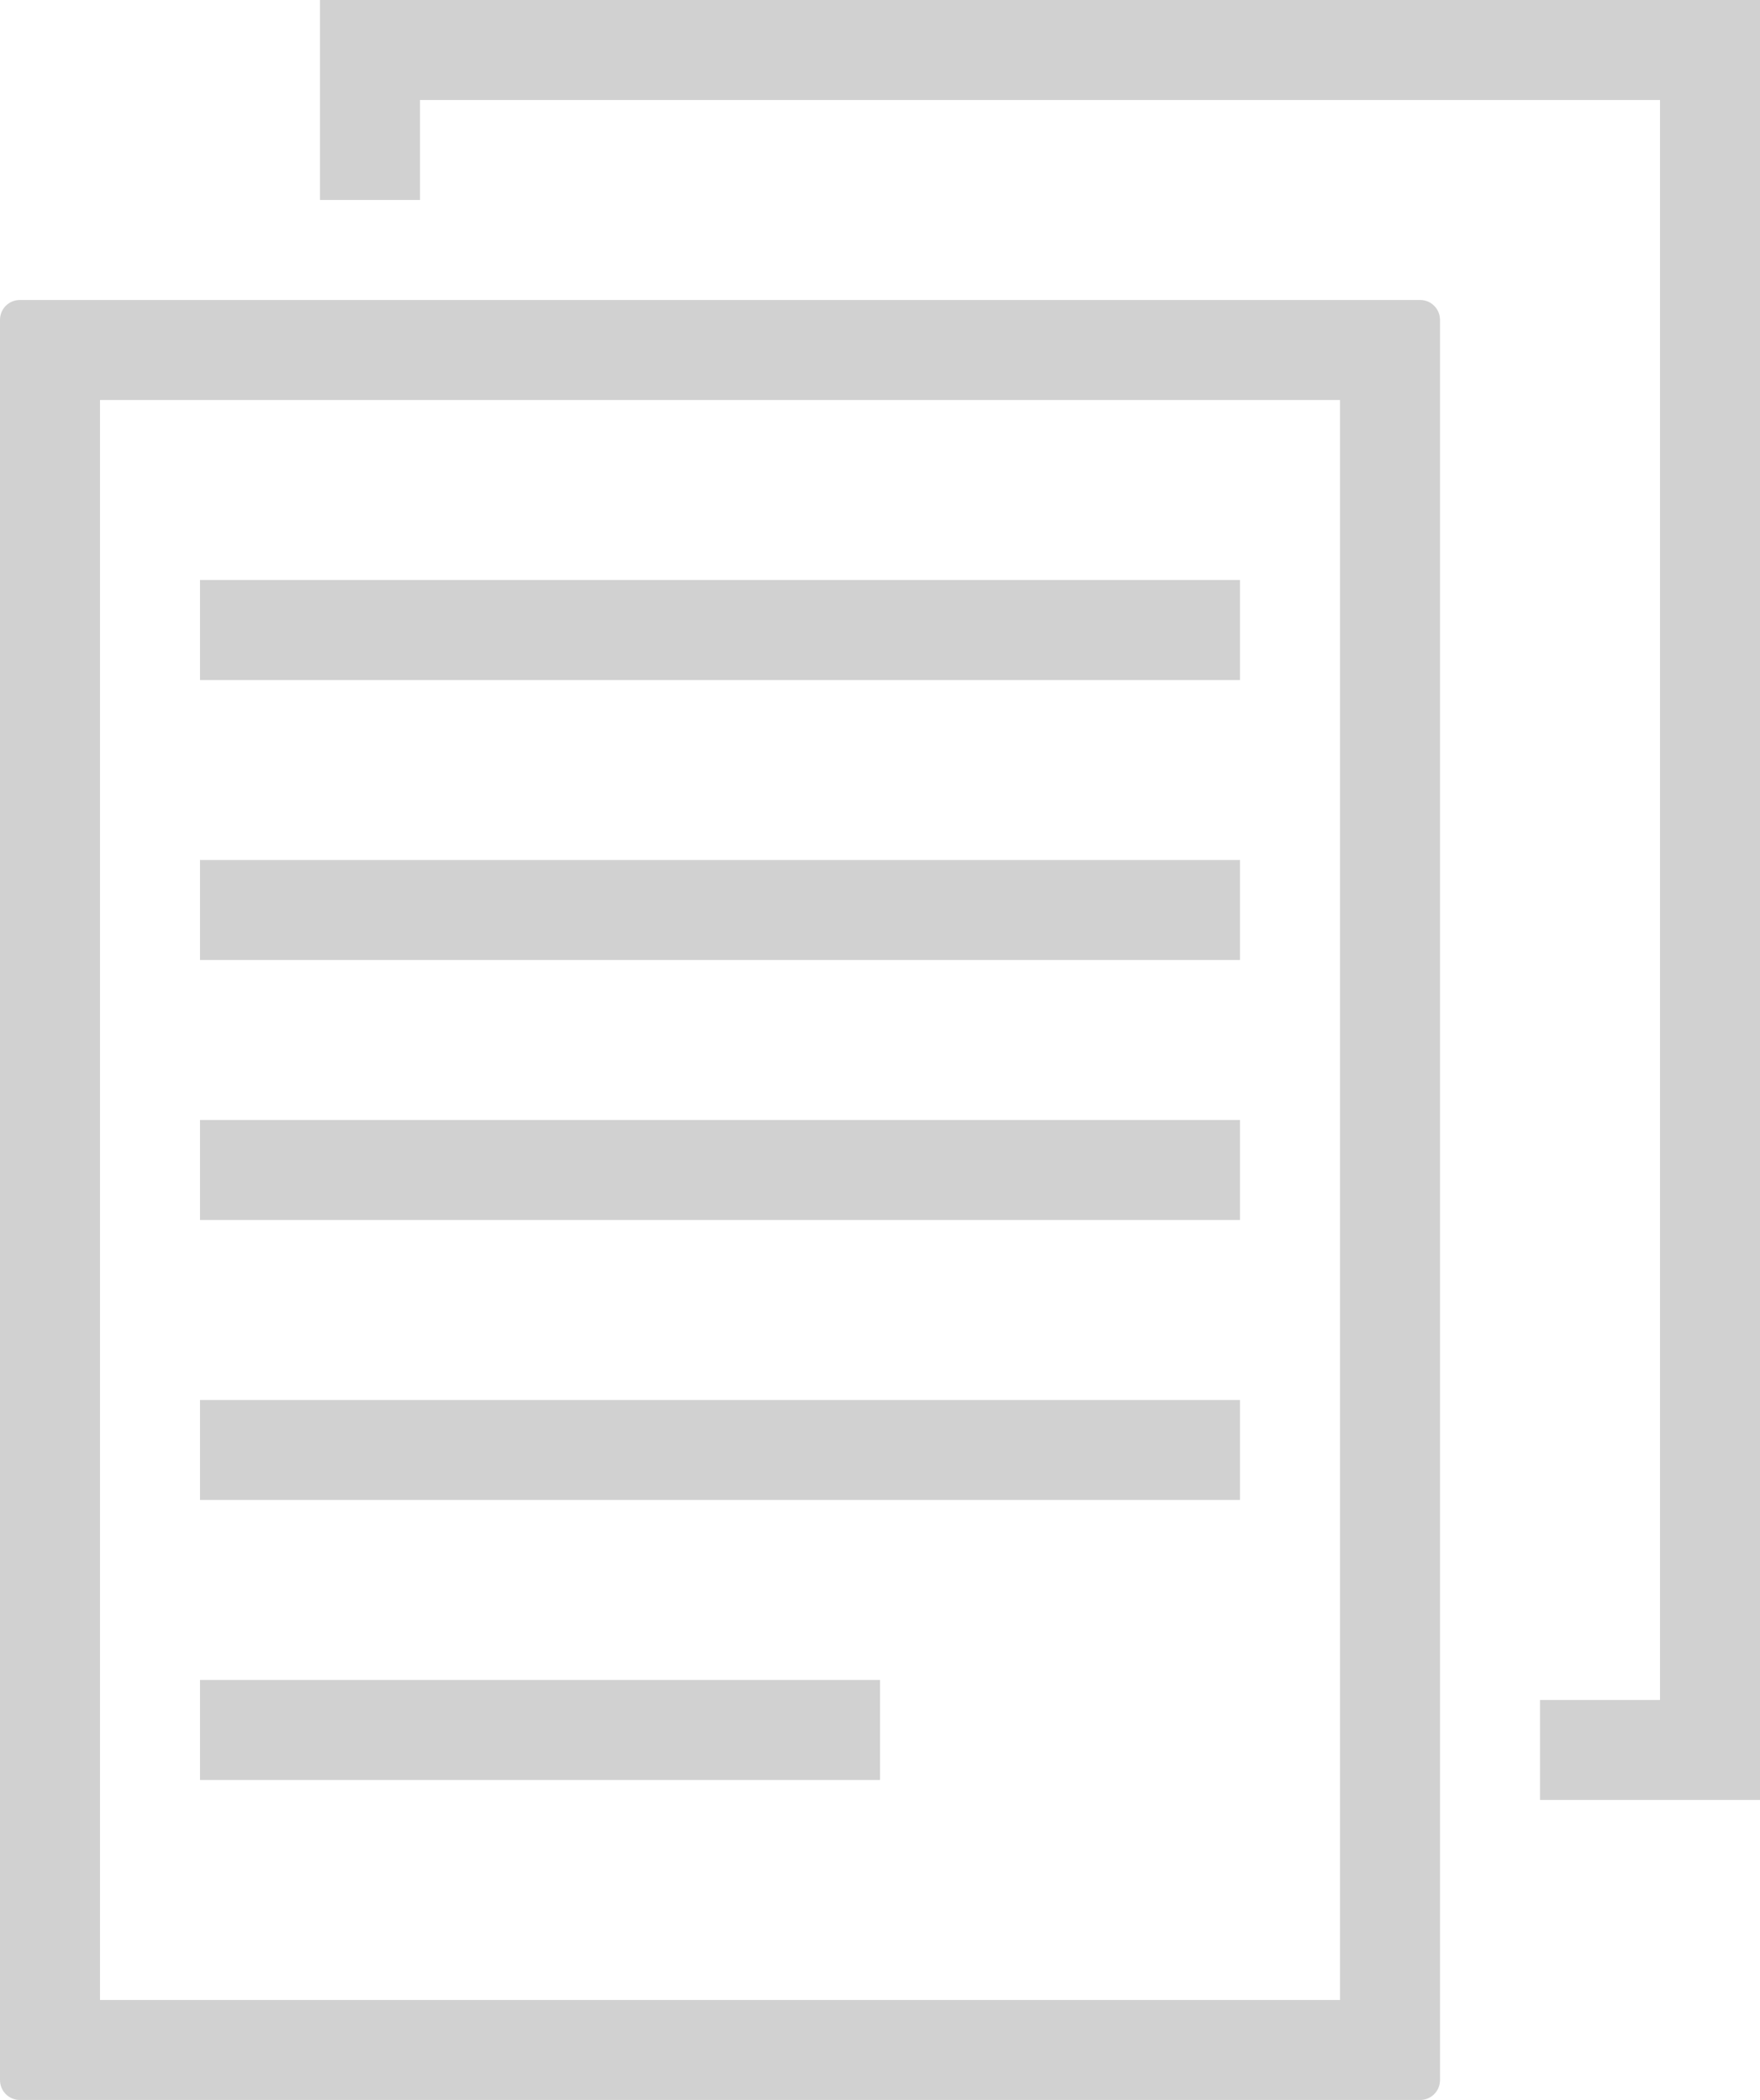 <svg xmlns="http://www.w3.org/2000/svg" xmlns:xlink="http://www.w3.org/1999/xlink" xmlns:sketch="http://www.bohemiancoding.com/sketch/ns" viewBox="0 0 88 105" version="1.1" x="0px" y="0px" aria-hidden="true" width="88px" height="105px" style="fill:url(#CerosGradient_ida994d61e2);"><defs><linearGradient class="cerosgradient" data-cerosgradient="true" id="CerosGradient_ida994d61e2" gradientUnits="userSpaceOnUse" x1="50%" y1="100%" x2="50%" y2="0%"><stop offset="0%" stop-color="#D1D1D1"/><stop offset="100%" stop-color="#D1D1D1"/></linearGradient><linearGradient/></defs><title>documents_files</title><description>Created with Sketch (http://www.bohemiancoding.com/sketch)</description><g stroke="none" stroke-width="1" fill="none" fill-rule="evenodd" sketch:type="MSPage"><path d="M0.99,15 C0.443,15 0,15.442 0,15.995 L0,104.005 C0,104.554 0.441,105 0.99,105 L71.01,105 C71.557,105 72,104.558 72,104.005 L72,15.995 C72,15.446 71.559,15 71.01,15 L0.99,15 Z M5,20 L5,100 L67,100 L67,20 L5,20 Z M10,29 L10,34 L62,34 L62,29 L10,29 Z M10,43 L10,48 L62,48 L62,43 L10,43 Z M10,56 L10,61 L62,61 L62,56 L10,56 Z M10,70 L10,75 L62,75 L62,70 L10,70 Z M10,84 L10,89 L44,89 L44,84 L10,84 Z M16,0 L16,10 L21,10 L21,5 L83,5 L83,85 L77,85 L77,90 L88,90 L88,0 L16,0 Z M16,0" fill="#000000" sketch:type="MSShapeGroup" style="fill:url(#CerosGradient_ida994d61e2);"/></g></svg>